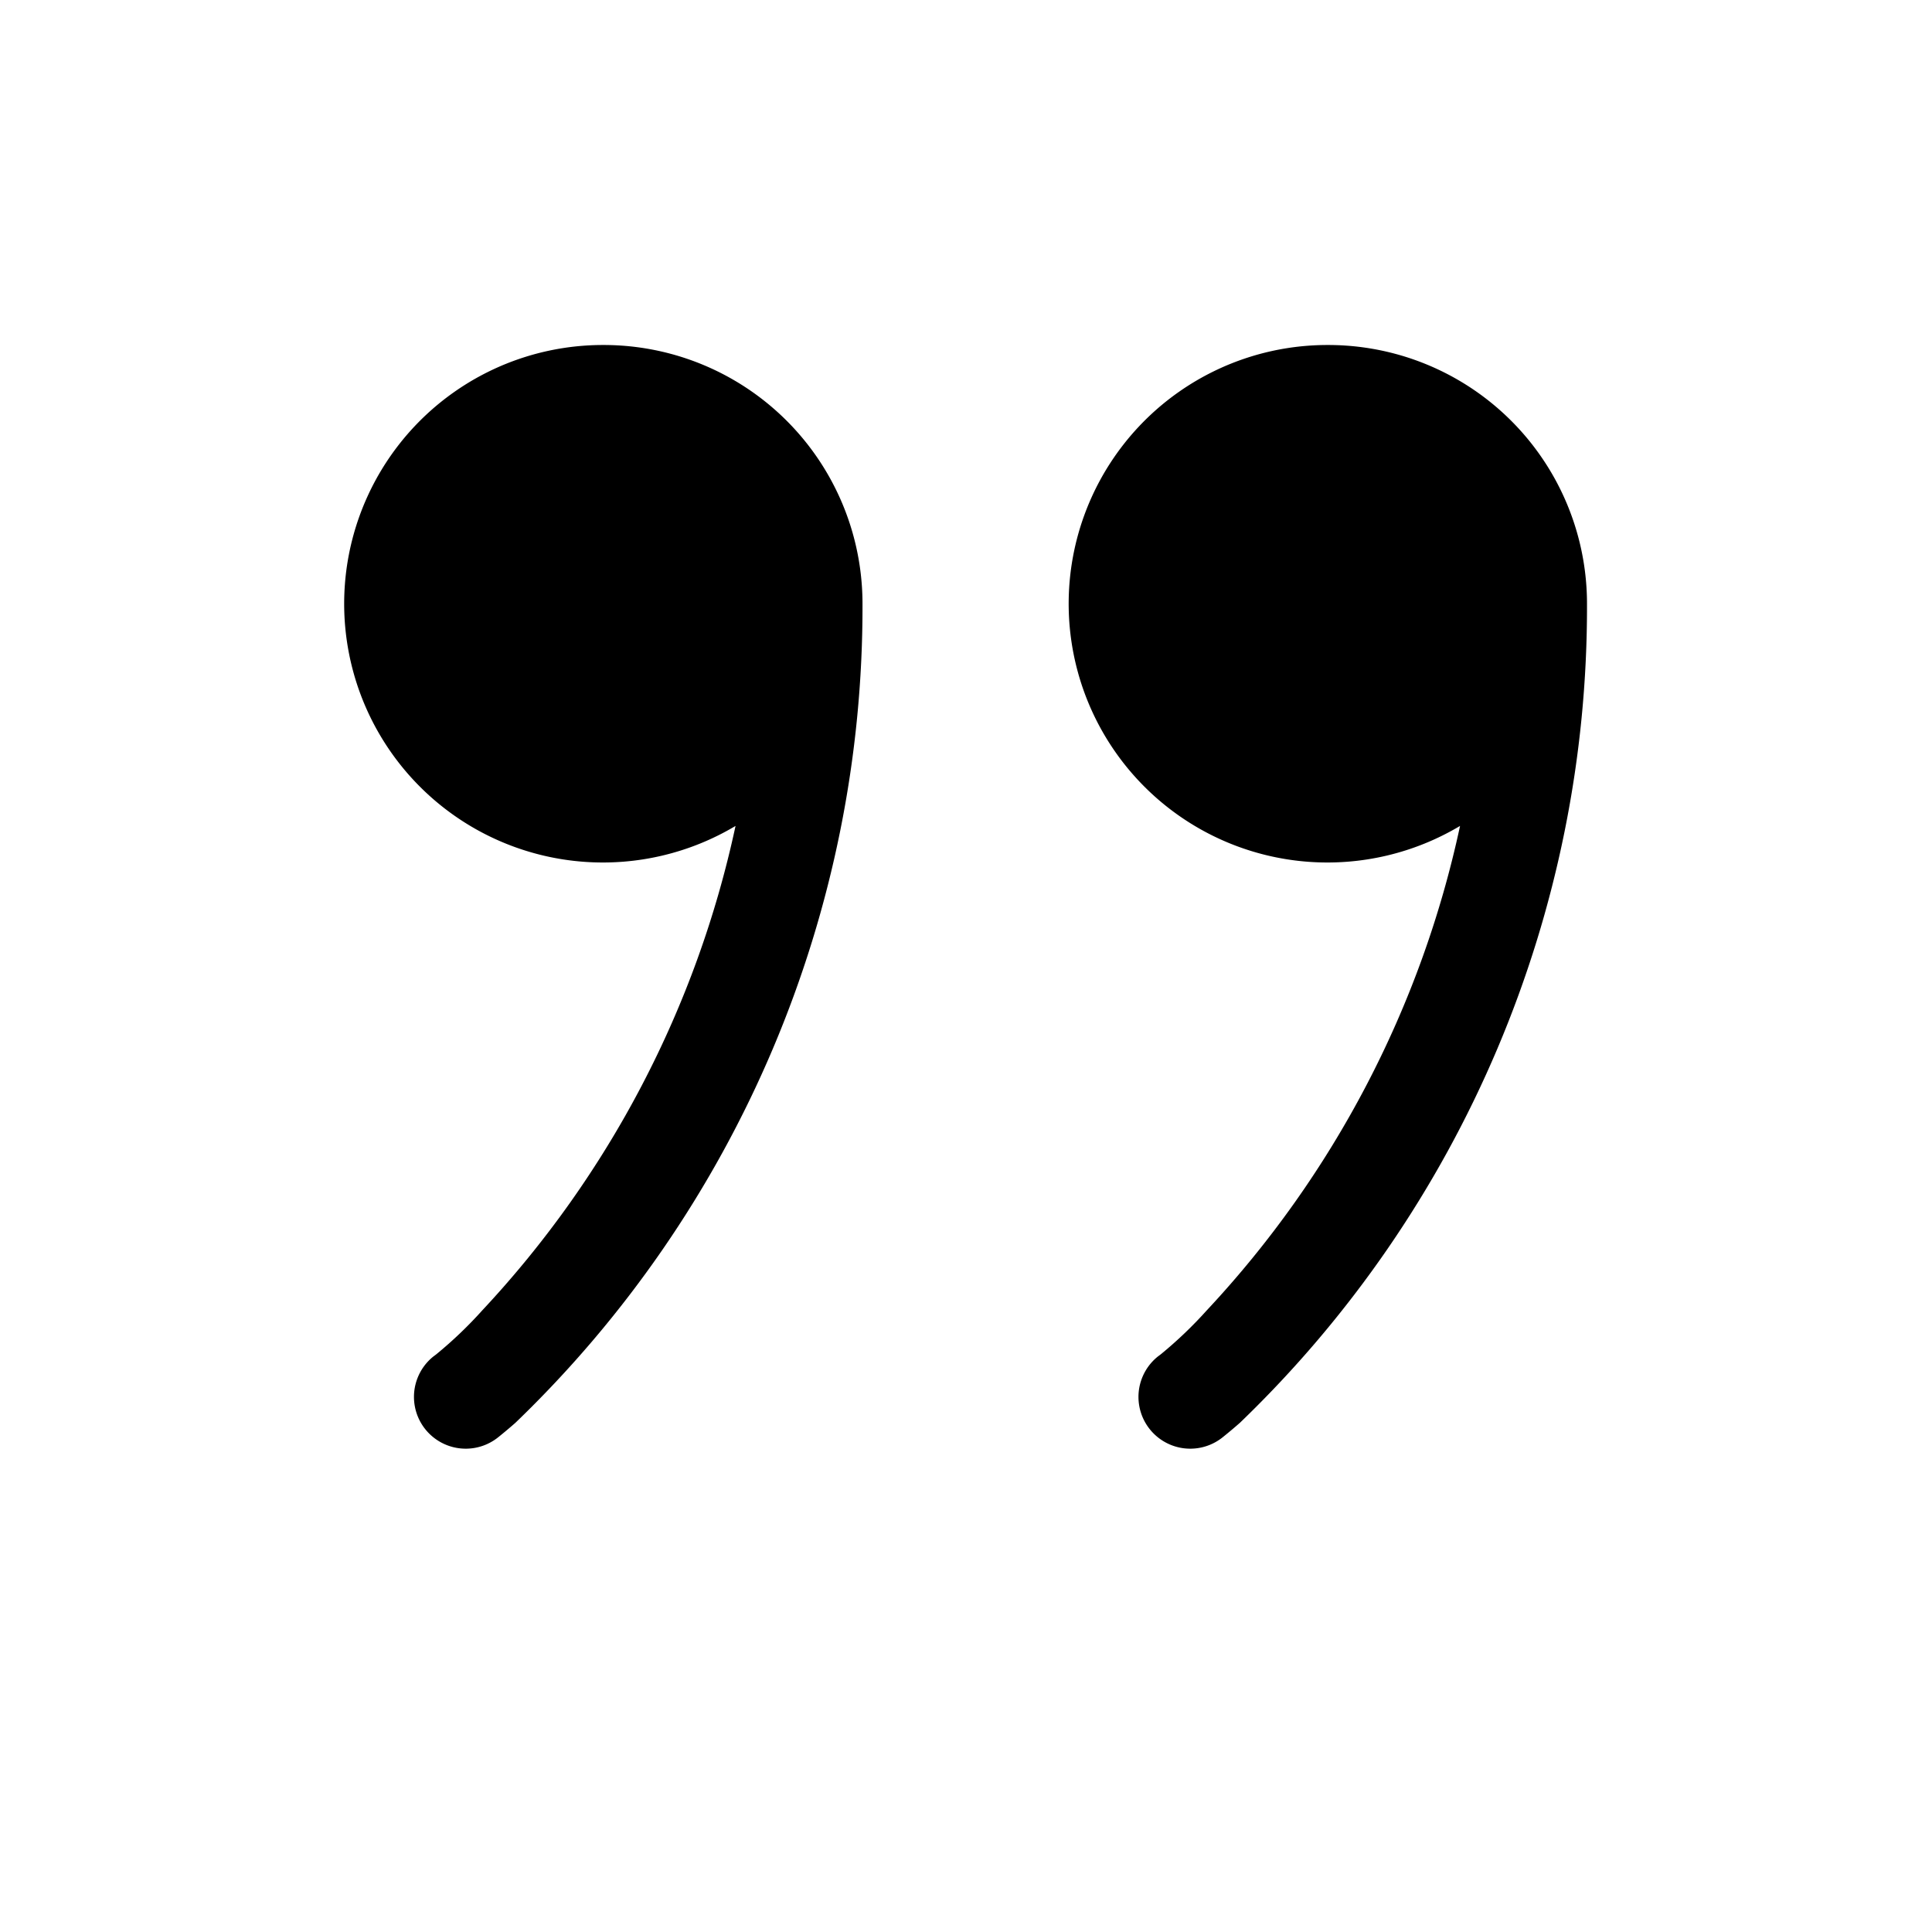<svg width="28" height="28" viewBox="0 0 28 28" xmlns="http://www.w3.org/2000/svg"><path d="M8.75 5a3.75 3.75 0 0 1 3.75 3.75 16.4 16.4 0 0 1-5.03 11.87 7.14 7.14 0 0 1-.25.21.75.75 0 0 1-.94-1.17l.04-.03a6.03 6.03 0 0 0 .67-.64 14.83 14.83 0 0 0 3.67-7.02A3.75 3.75 0 1 1 8.75 5Zm10.5 0A3.75 3.75 0 0 1 23 8.75a16.4 16.4 0 0 1-5.03 11.87 7.31 7.31 0 0 1-.25.21.75.75 0 0 1-.94-1.17l.04-.03a6.04 6.04 0 0 0 .67-.64 14.83 14.83 0 0 0 3.67-7.02A3.75 3.75 0 1 1 19.25 5Z"/></svg>